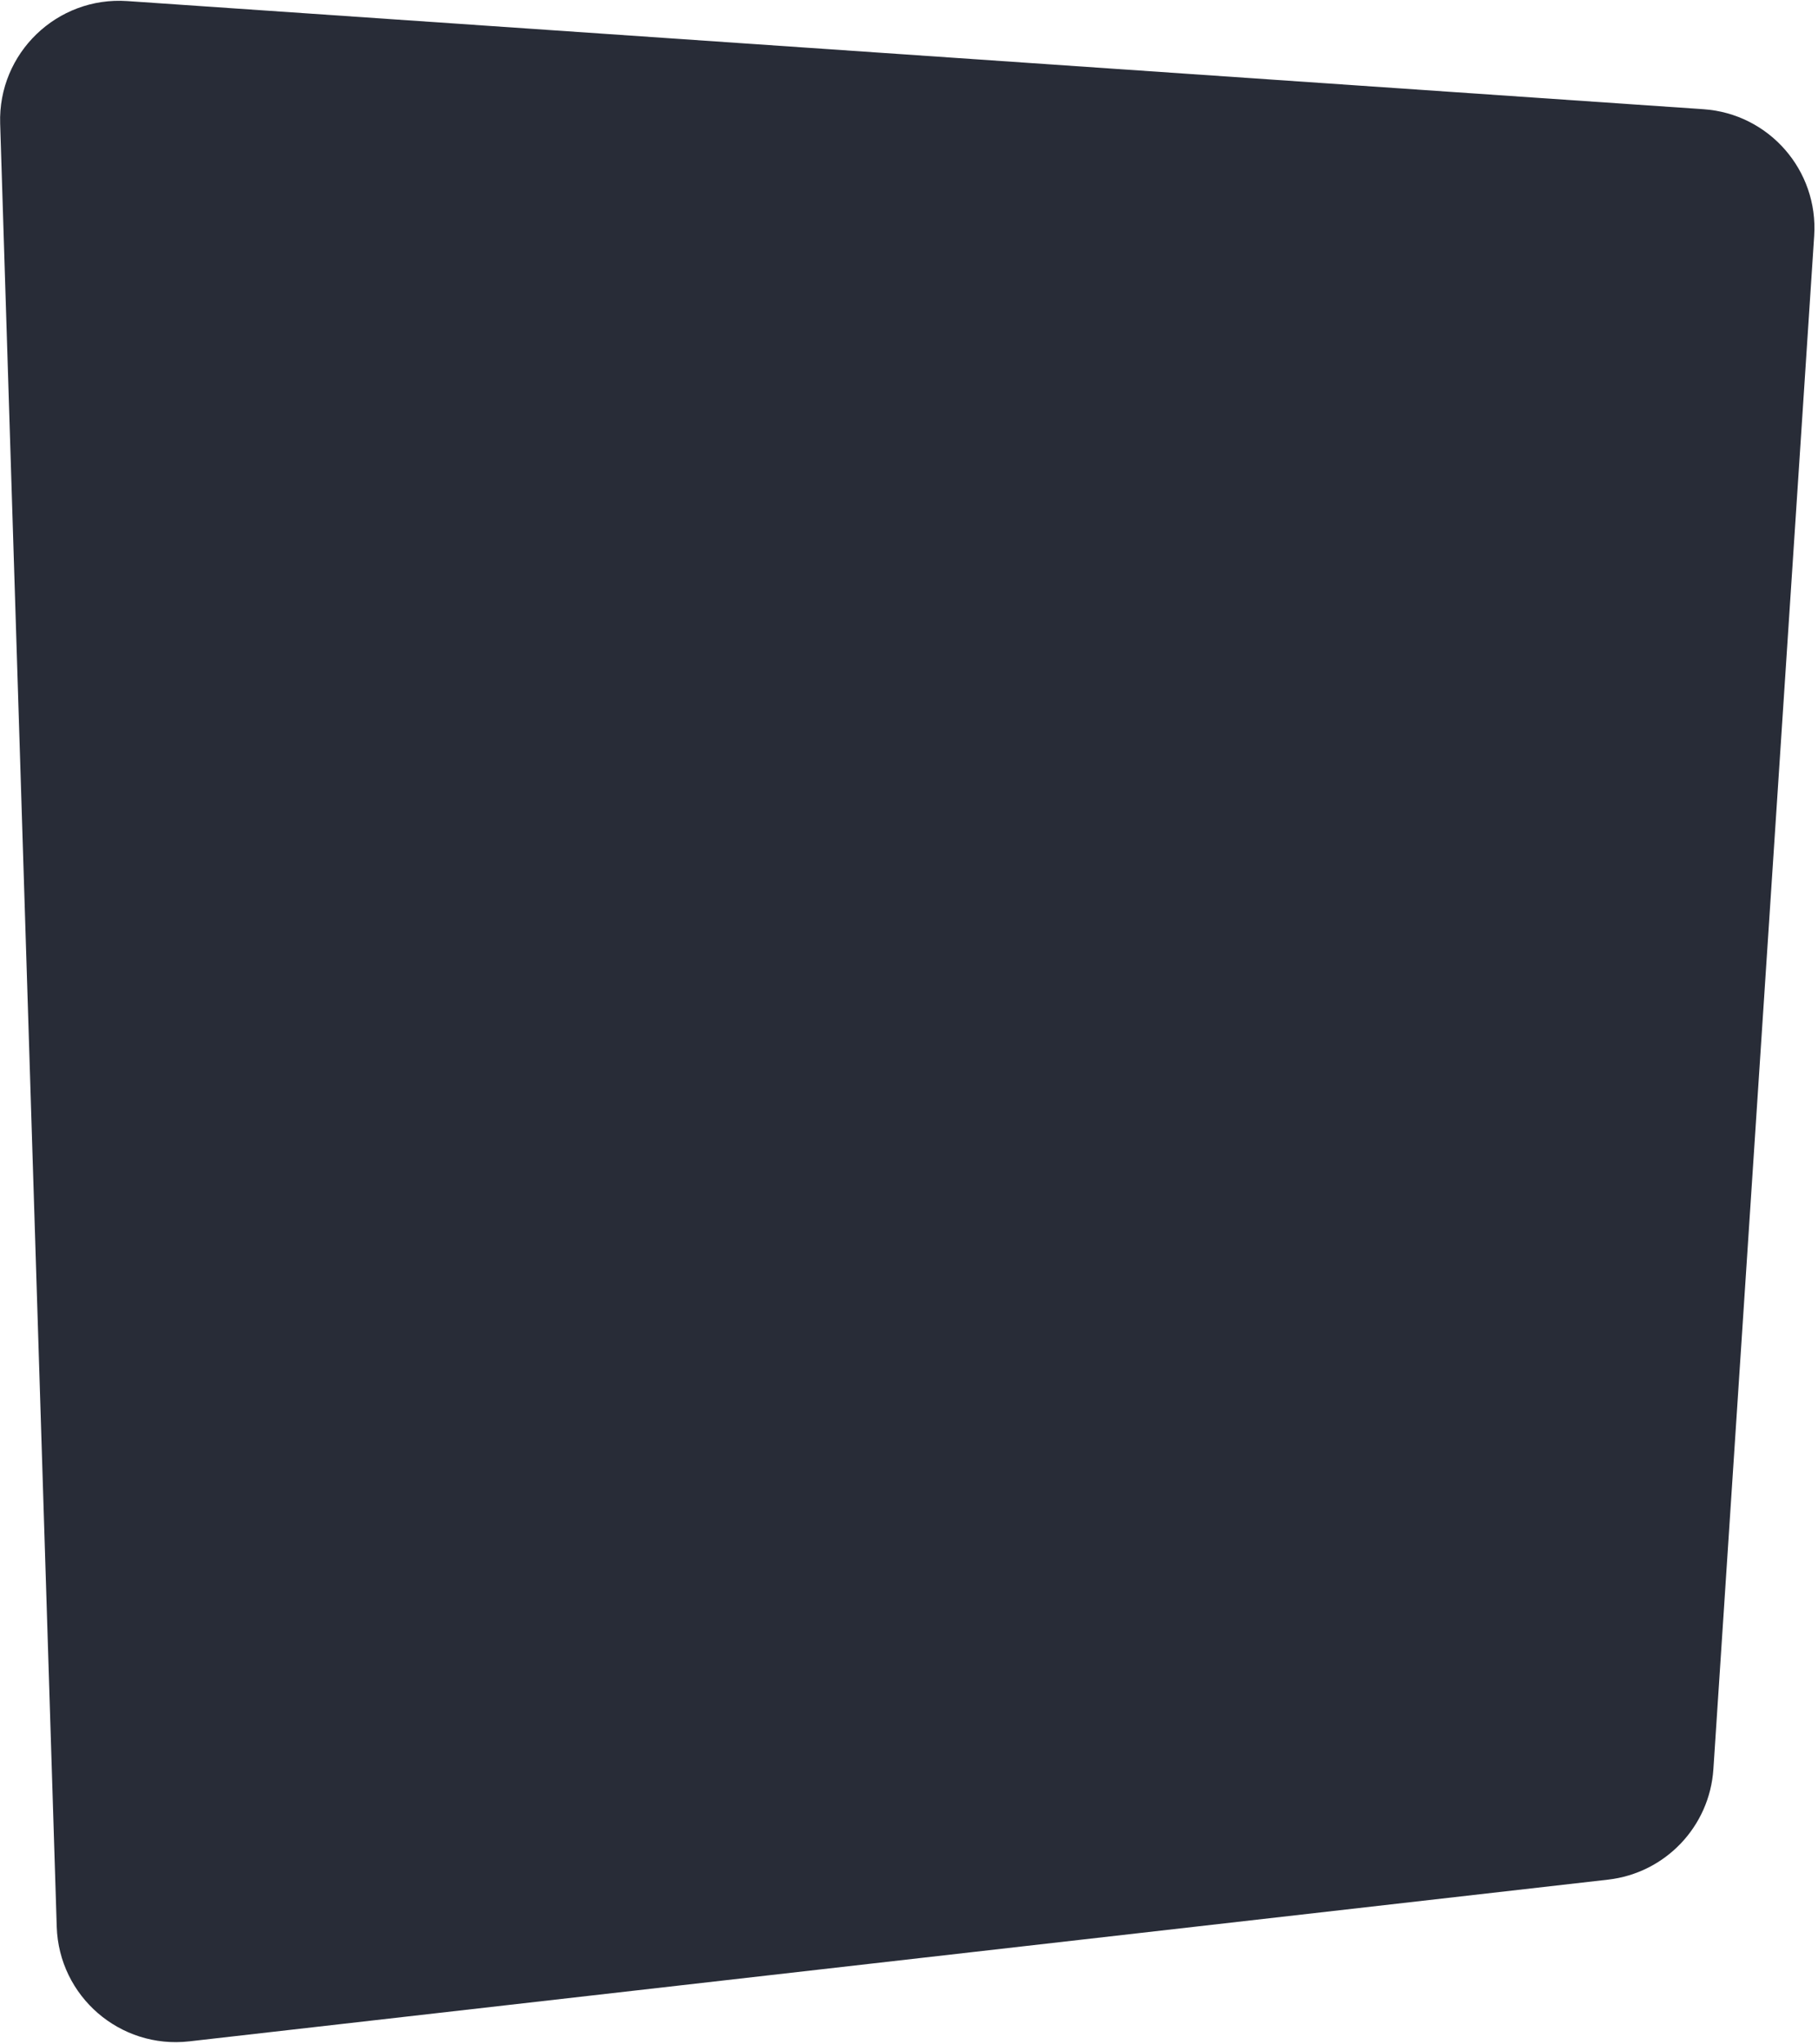<?xml version="1.0" encoding="UTF-8"?> <svg xmlns="http://www.w3.org/2000/svg" width="458" height="515" viewBox="0 0 458 515" fill="none"> <path d="M0.04 31.14C-0.517 13.398 14.369 -0.945 32.079 0.27L429.157 27.518C445.653 28.651 458.123 42.917 457.038 59.416L431.647 445.726C430.695 460.201 419.522 471.922 405.109 473.565L47.677 514.311C30.251 516.297 14.844 502.975 14.294 485.445L0.04 31.14Z" fill="#282C37"></path> </svg> 